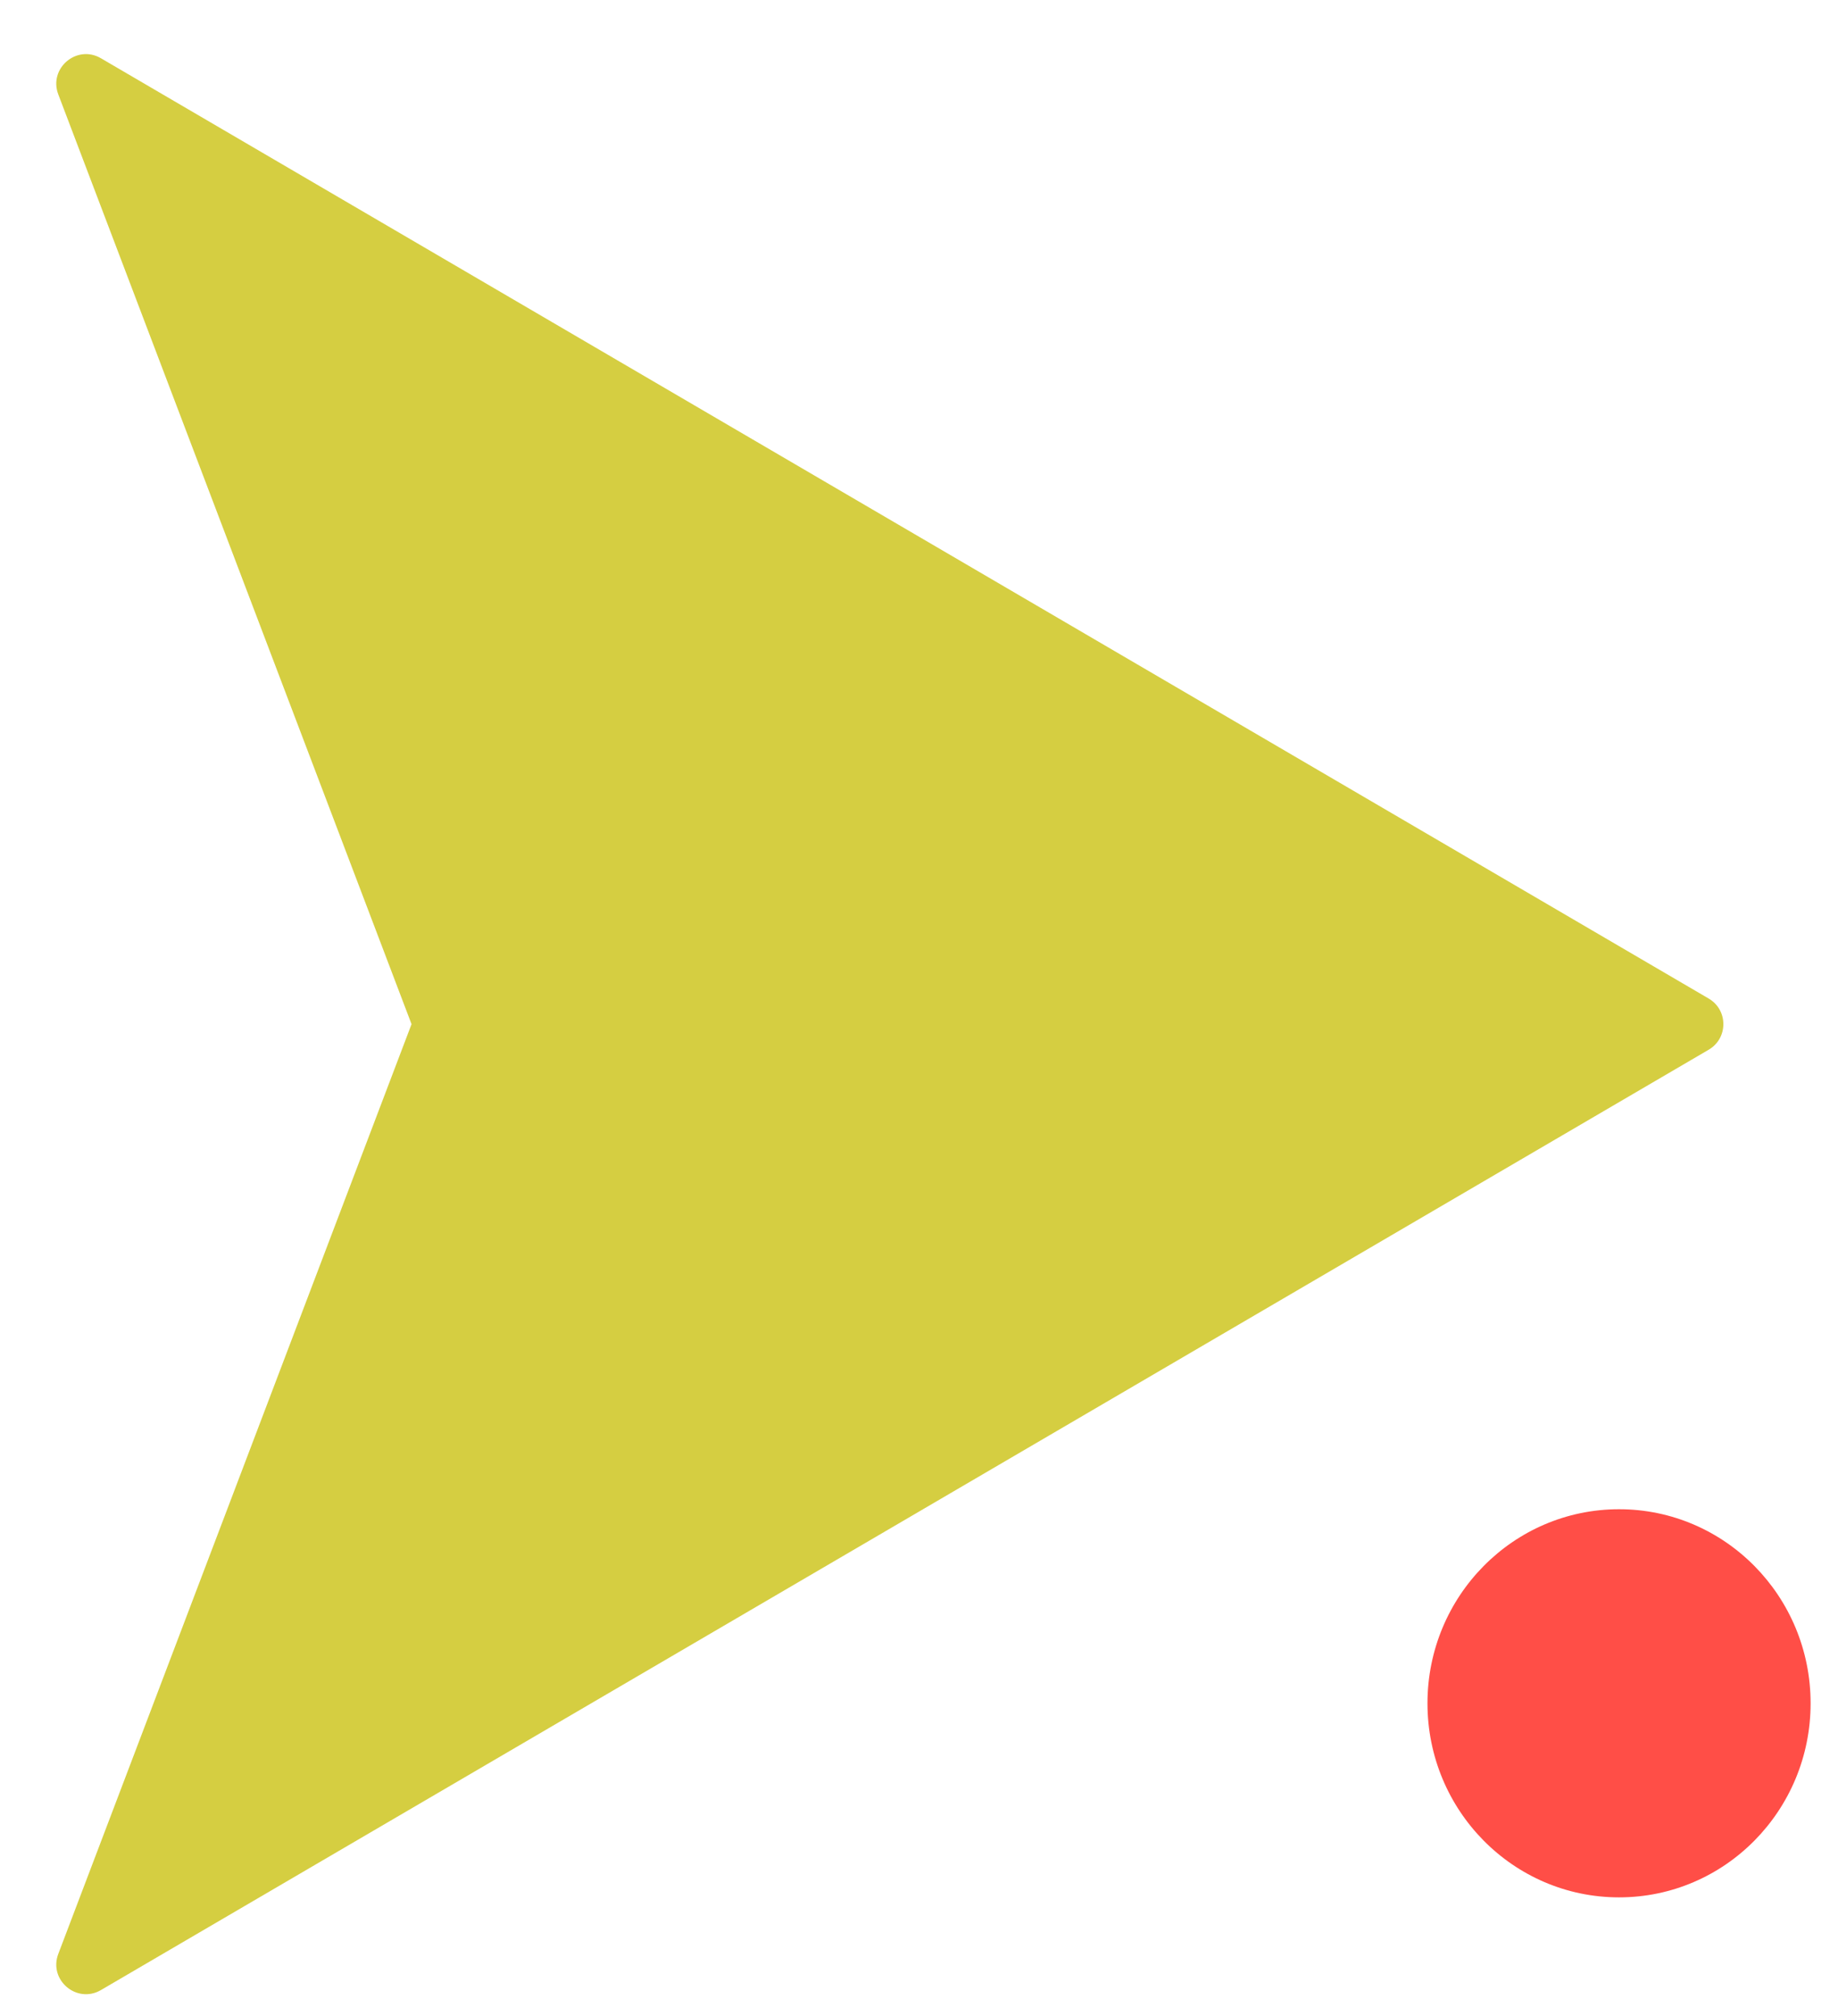 <svg width="31" height="34" viewBox="0 0 31 34" fill="none" xmlns="http://www.w3.org/2000/svg">
<path d="M28.819 16.841C29.149 17.034 29.149 17.511 28.819 17.704L1.703 33.563C1.296 33.801 0.816 33.395 0.983 32.954L6.941 17.273L0.983 1.592C0.816 1.151 1.296 0.744 1.703 0.983L28.819 16.841Z" fill="#D5CE41"/>
<path d="M24.076 28.727C24.076 26.92 25.523 25.454 27.307 25.454C29.092 25.454 30.538 26.92 30.538 28.727C30.538 30.535 29.092 32 27.307 32C25.523 32 24.076 30.535 24.076 28.727Z" fill="#FF4E47"/>
</svg>
